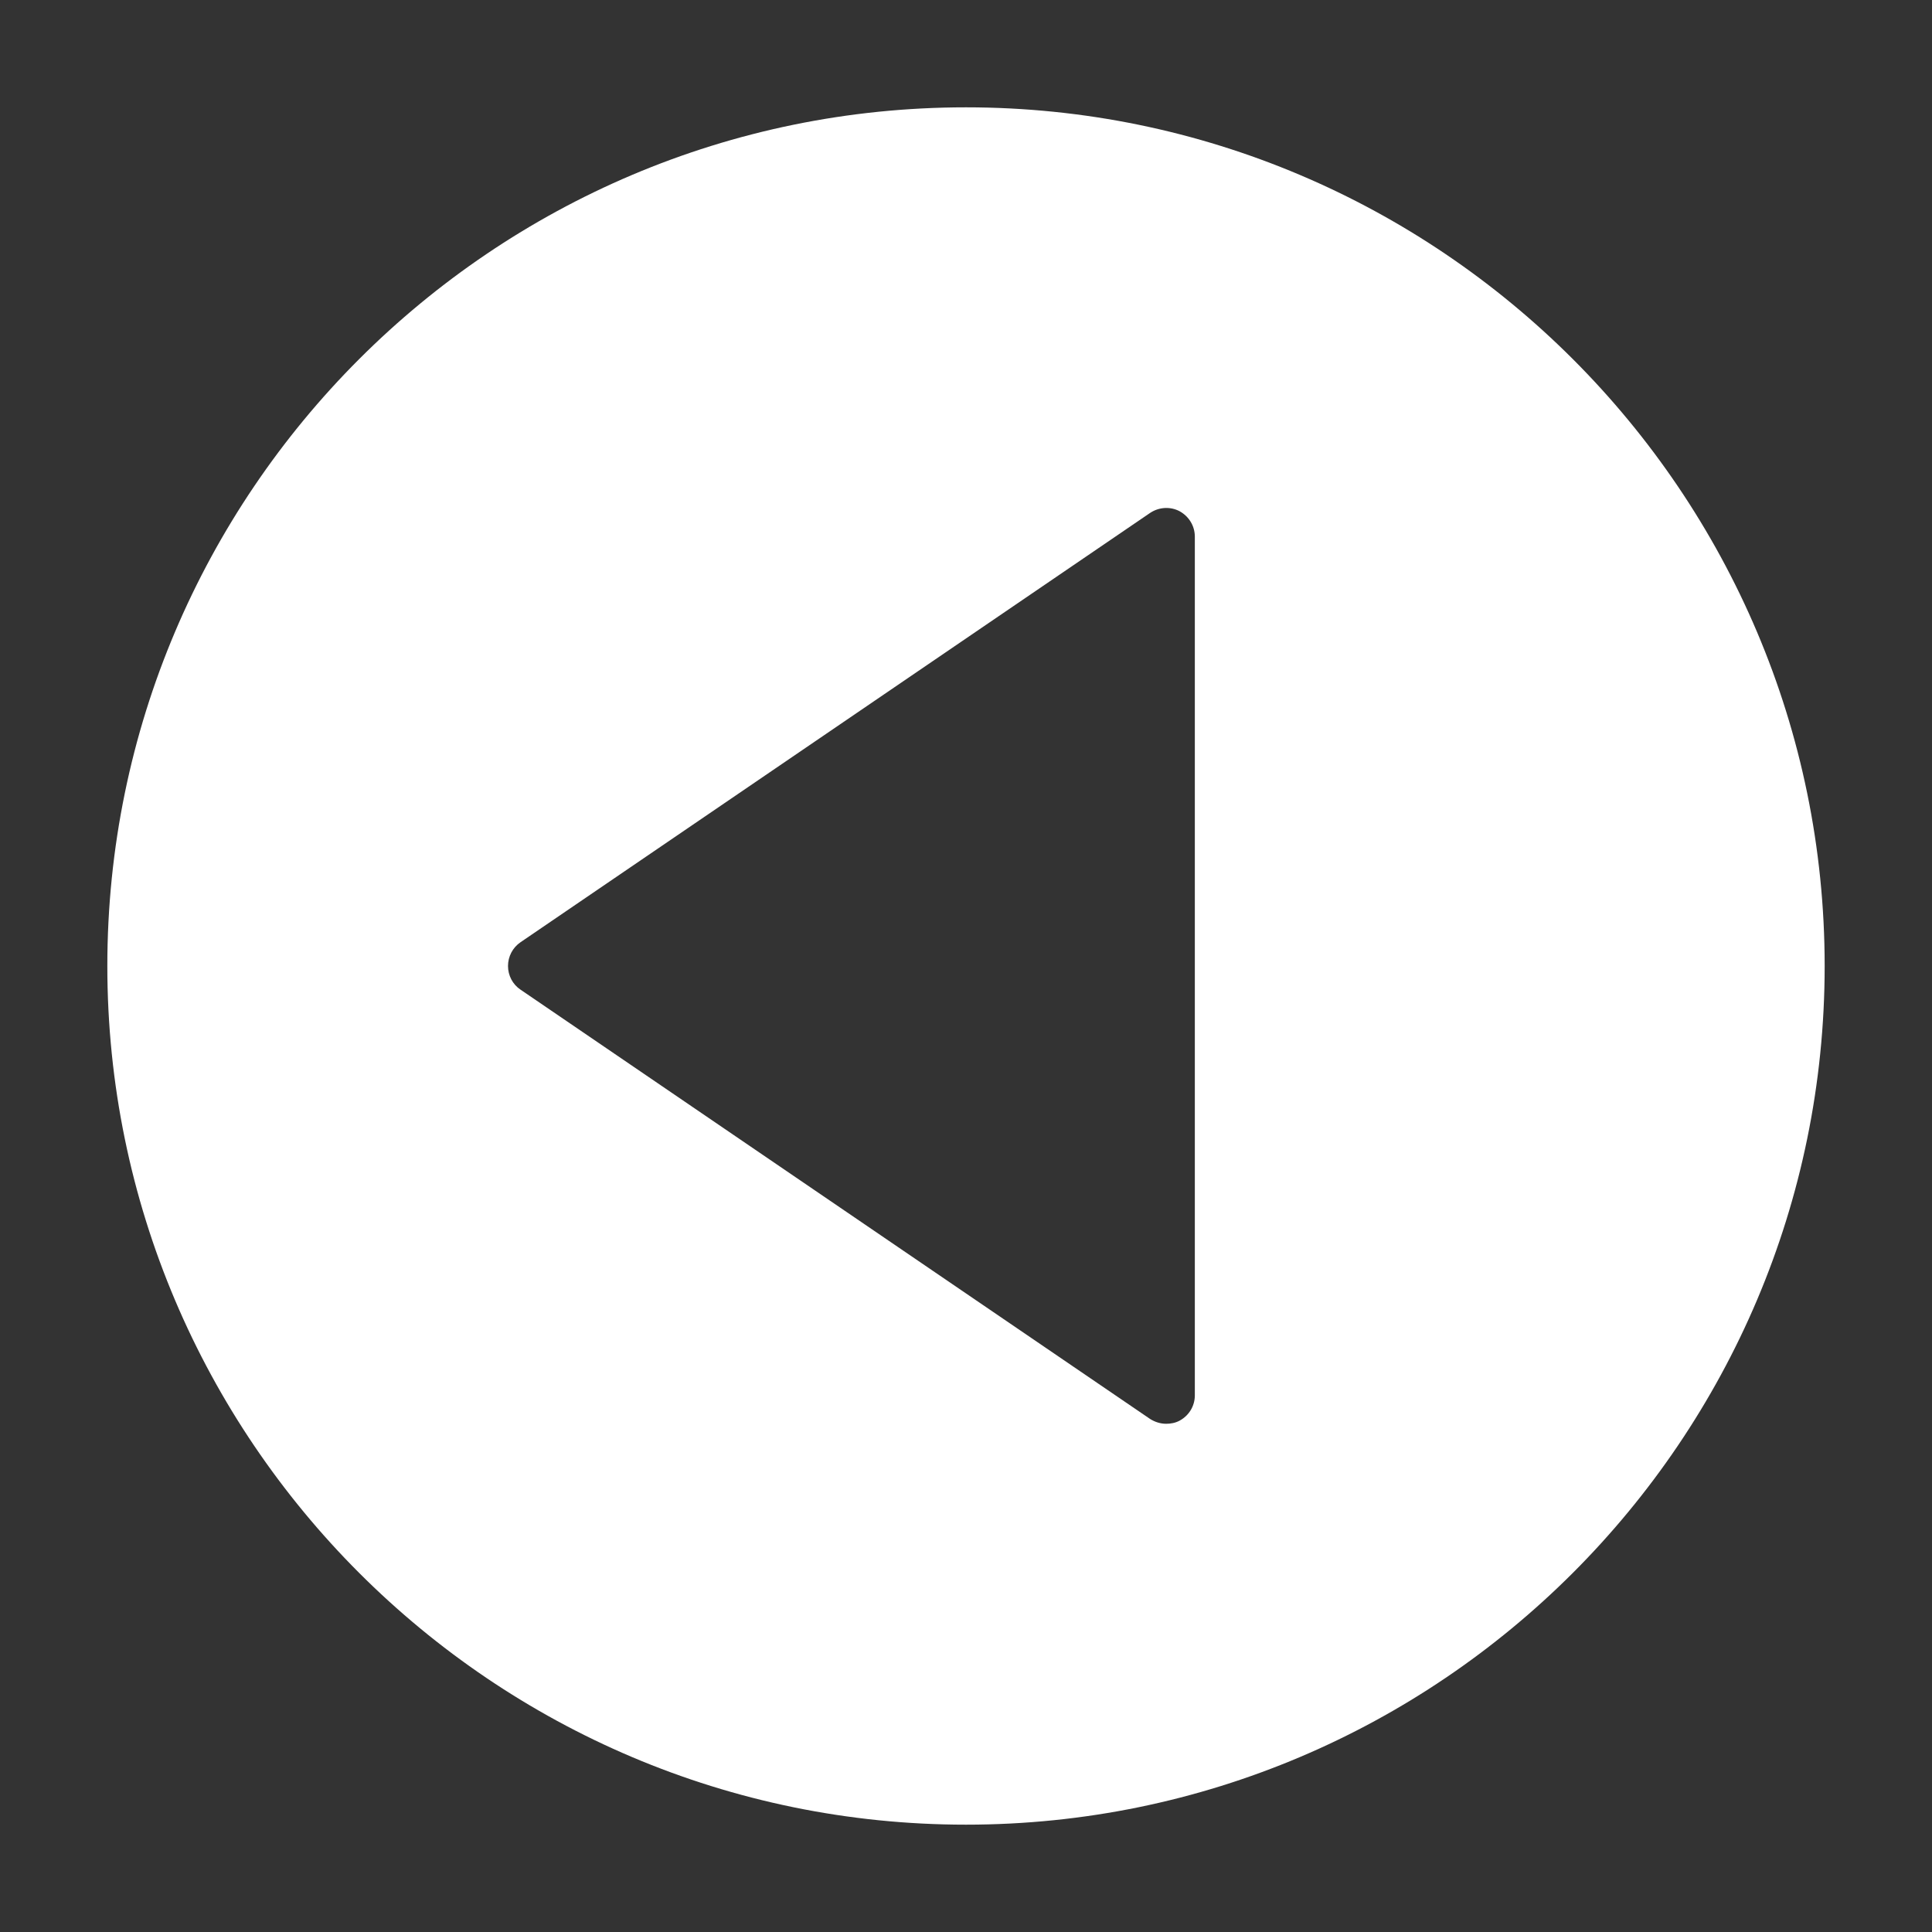 <?xml version="1.0" encoding="utf-8"?>
<!-- Generator: Adobe Illustrator 15.0.0, SVG Export Plug-In . SVG Version: 6.00 Build 0)  -->
<!DOCTYPE svg PUBLIC "-//W3C//DTD SVG 1.1//EN" "http://www.w3.org/Graphics/SVG/1.1/DTD/svg11.dtd">
<svg version="1.1" id="Capa_1" xmlns="http://www.w3.org/2000/svg" xmlns:xlink="http://www.w3.org/1999/xlink" x="0px" y="0px"
	 width="18px" height="18px" viewBox="0 0 18 18" enable-background="new 0 0 18 18" xml:space="preserve">
<rect x="0" y="0" width="18" height="18" fill="#333333" stroke="none"/>
<path fill="#FFFFFF" d="M1,9c0,4.411,3.589,8,8,8s8-3.589,8-8s-3.589-8-8-8S1,4.589,1,9z M4.733,9c0-0.088,0.043-0.171,0.116-0.221
	l5.866-4c0.082-0.055,0.188-0.062,0.275-0.016C11.077,4.811,11.132,4.9,11.132,5v8c0,0.1-0.055,0.189-0.142,0.236
	c-0.039,0.021-0.082,0.029-0.125,0.029c-0.053,0-0.104-0.016-0.15-0.045l-5.866-4C4.776,9.171,4.733,9.088,4.733,9z"/>
</svg>
